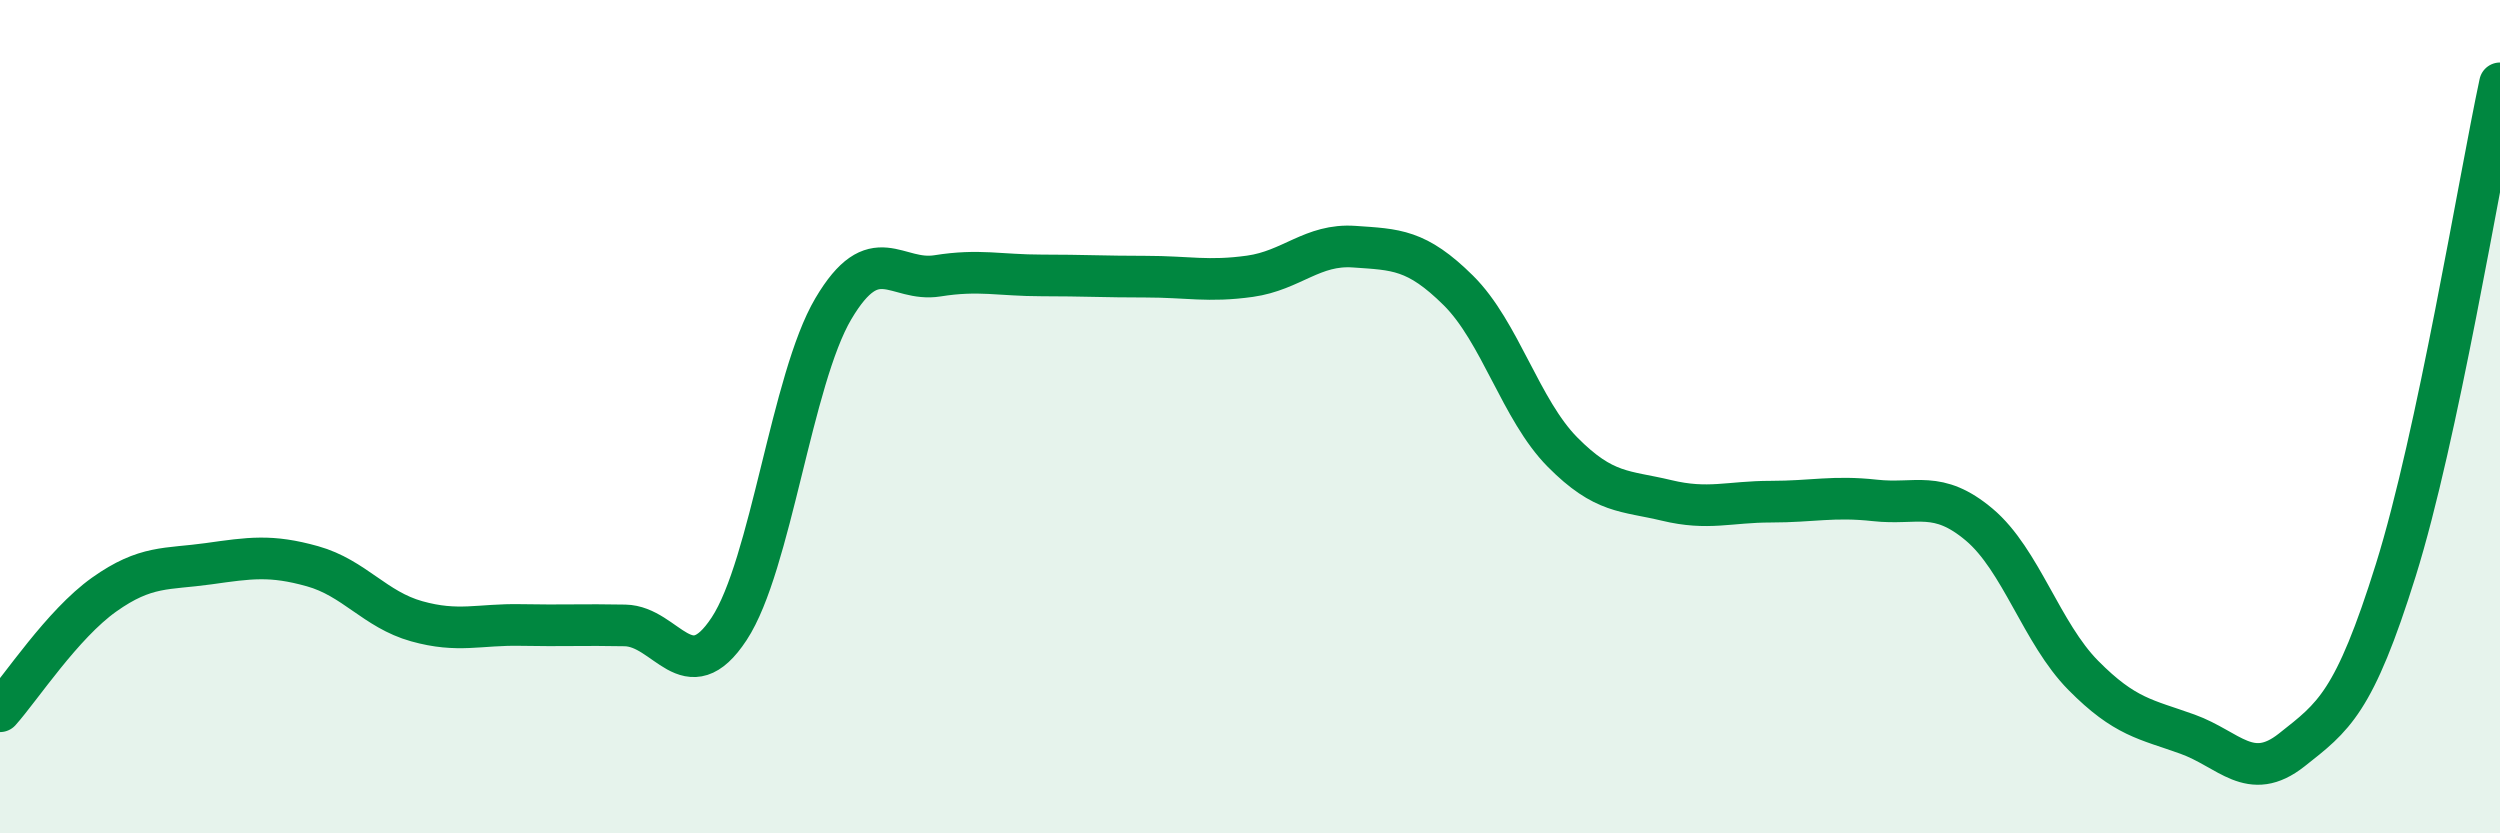 
    <svg width="60" height="20" viewBox="0 0 60 20" xmlns="http://www.w3.org/2000/svg">
      <path
        d="M 0,17.07 C 0.5,16.51 1.5,14.98 2.5,14.27 C 3.5,13.56 4,13.67 5,13.53 C 6,13.39 6.5,13.31 7.5,13.59 C 8.5,13.87 9,14.63 10,14.91 C 11,15.19 11.5,14.98 12.5,15 C 13.5,15.02 14,14.99 15,15.01 C 16,15.03 16.5,16.61 17.5,15.09 C 18.5,13.57 19,9.1 20,7.41 C 21,5.72 21.5,6.78 22.5,6.62 C 23.5,6.46 24,6.61 25,6.61 C 26,6.61 26.5,6.64 27.5,6.64 C 28.5,6.64 29,6.77 30,6.63 C 31,6.49 31.5,5.85 32.5,5.92 C 33.5,5.99 34,5.98 35,6.97 C 36,7.96 36.5,9.84 37.5,10.85 C 38.5,11.86 39,11.77 40,12.01 C 41,12.25 41.5,12.04 42.5,12.04 C 43.5,12.04 44,11.9 45,12.01 C 46,12.12 46.5,11.75 47.5,12.59 C 48.5,13.43 49,15.2 50,16.21 C 51,17.22 51.5,17.26 52.5,17.62 C 53.5,17.98 54,18.79 55,18 C 56,17.21 56.5,16.88 57.5,13.68 C 58.5,10.48 59.5,4.34 60,2L60 20L0 20Z"
        fill="#008740"
        opacity="0.1"
        stroke-linecap="round"
        stroke-linejoin="round"
      />
      <path
        d="M 0,17.07 C 0.5,16.51 1.5,14.98 2.5,14.27 C 3.5,13.56 4,13.67 5,13.53 C 6,13.39 6.5,13.31 7.5,13.59 C 8.5,13.87 9,14.63 10,14.91 C 11,15.19 11.5,14.98 12.5,15 C 13.5,15.02 14,14.99 15,15.01 C 16,15.03 16.5,16.61 17.5,15.09 C 18.5,13.57 19,9.1 20,7.41 C 21,5.72 21.5,6.78 22.5,6.62 C 23.5,6.46 24,6.61 25,6.61 C 26,6.61 26.5,6.64 27.5,6.64 C 28.5,6.64 29,6.77 30,6.63 C 31,6.49 31.5,5.85 32.5,5.92 C 33.5,5.99 34,5.98 35,6.97 C 36,7.96 36.5,9.84 37.5,10.85 C 38.5,11.86 39,11.77 40,12.01 C 41,12.25 41.5,12.04 42.5,12.04 C 43.5,12.04 44,11.9 45,12.01 C 46,12.12 46.5,11.75 47.5,12.59 C 48.5,13.43 49,15.2 50,16.21 C 51,17.22 51.5,17.26 52.5,17.62 C 53.5,17.98 54,18.79 55,18 C 56,17.21 56.5,16.88 57.5,13.68 C 58.5,10.48 59.5,4.34 60,2"
        stroke="#008740"
        stroke-width="1"
        fill="none"
        stroke-linecap="round"
        stroke-linejoin="round"
      />
    </svg>
  